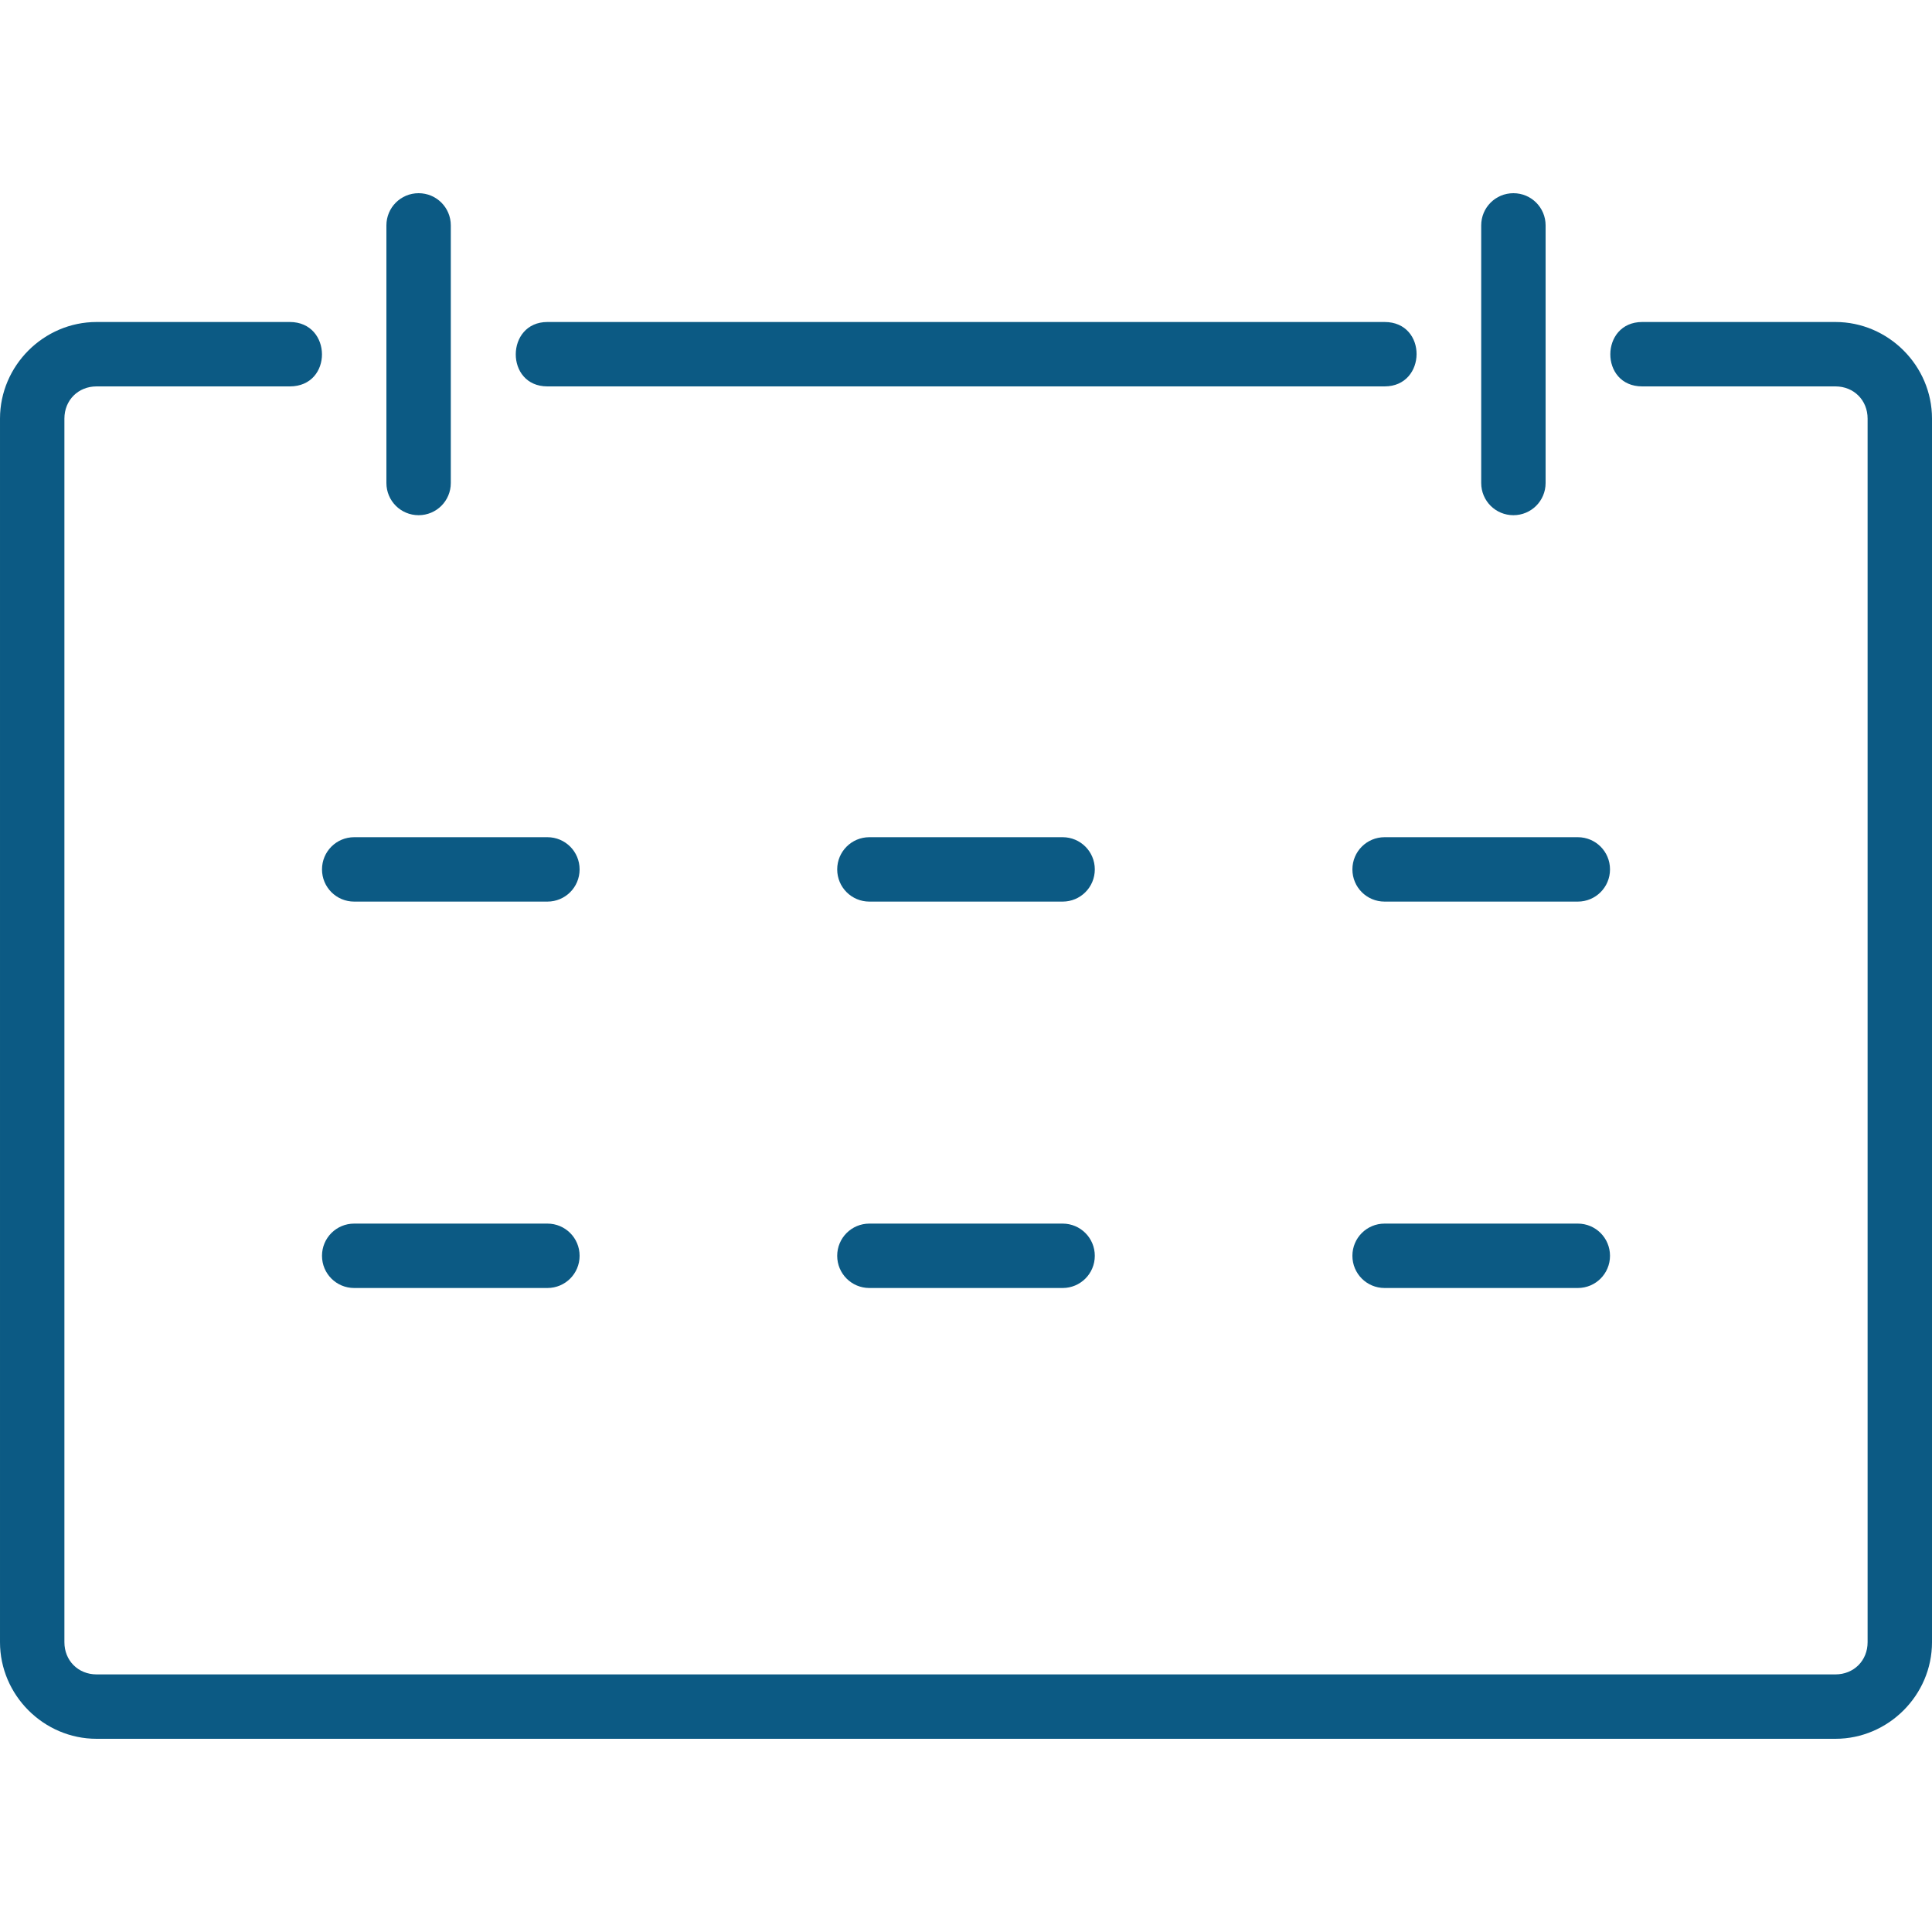 <?xml version="1.0" encoding="UTF-8"?> <svg xmlns="http://www.w3.org/2000/svg" width="30" height="30"> <g> <title>background</title> <rect x="-1" y="-1" width="32" height="32" id="canvas_background" fill="none"></rect> </g> <g> <title>Layer 1</title> <path d="m13.5,19l3,0c0.277,0 0.5,0.223 0.5,0.5s-0.223,0.5 -0.5,0.5l-3,0c-0.277,0 -0.5,-0.223 -0.5,-0.5s0.223,-0.5 0.5,-0.5zm8,0l3,0c0.277,0 0.5,0.223 0.5,0.5s-0.223,0.5 -0.5,0.5l-3,0c-0.277,0 -0.5,-0.223 -0.5,-0.5s0.223,-0.5 0.5,-0.5zm-16,0l3,0c0.277,0 0.5,0.223 0.5,0.5s-0.223,0.5 -0.5,0.5l-3,0c-0.277,0 -0.5,-0.223 -0.5,-0.5s0.223,-0.5 0.5,-0.5zm8,-6l3,0c0.277,0 0.5,0.223 0.5,0.5s-0.223,0.5 -0.5,0.5l-3,0c-0.277,0 -0.5,-0.223 -0.5,-0.5s0.223,-0.5 0.5,-0.5zm8,0l3,0c0.277,0 0.5,0.223 0.5,0.5s-0.223,0.5 -0.5,0.5l-3,0c-0.277,0 -0.5,-0.223 -0.5,-0.5s0.223,-0.5 0.5,-0.5zm-16,0l3,0c0.277,0 0.5,0.223 0.5,0.5s-0.223,0.5 -0.5,0.5l-3,0c-0.277,0 -0.5,-0.223 -0.5,-0.5s0.223,-0.5 0.5,-0.5zm18,-10c0.277,0 0.5,0.223 0.5,0.5l0,4c0,0.277 -0.223,0.5 -0.5,0.5s-0.5,-0.223 -0.5,-0.5l0,-4c0,-0.277 0.223,-0.5 0.5,-0.5zm-17,0c0.277,0 0.5,0.223 0.5,0.5l0,4c0,0.277 -0.223,0.5 -0.5,0.5s-0.5,-0.223 -0.5,-0.5l0,-4c0,-0.277 0.223,-0.5 0.5,-0.5zm-5,2c-0.822,0 -1.5,0.678 -1.5,1.5l0,19c0,0.822 0.678,1.5 1.5,1.5l27,0c0.822,0 1.5,-0.678 1.5,-1.5l0,-19c0,-0.822 -0.678,-1.5 -1.5,-1.5l-3,0c-0.656,0 -0.664,1 0,1l3,0c0.286,0 0.5,0.214 0.5,0.5l0,19c0,0.286 -0.214,0.5 -0.5,0.5l-27,0c-0.286,0 -0.5,-0.214 -0.5,-0.5l0,-19c0,-0.286 0.214,-0.5 0.5,-0.5l3,0c0.672,0 0.66,-1 0,-1l-3,0zm7,0c-0.65,0 -0.66,1 0,1l13,0c0.656,0 0.668,-1 0,-1l-13,0z" id="svg_1" fill="#0c5a84"></path> </g> </svg> 